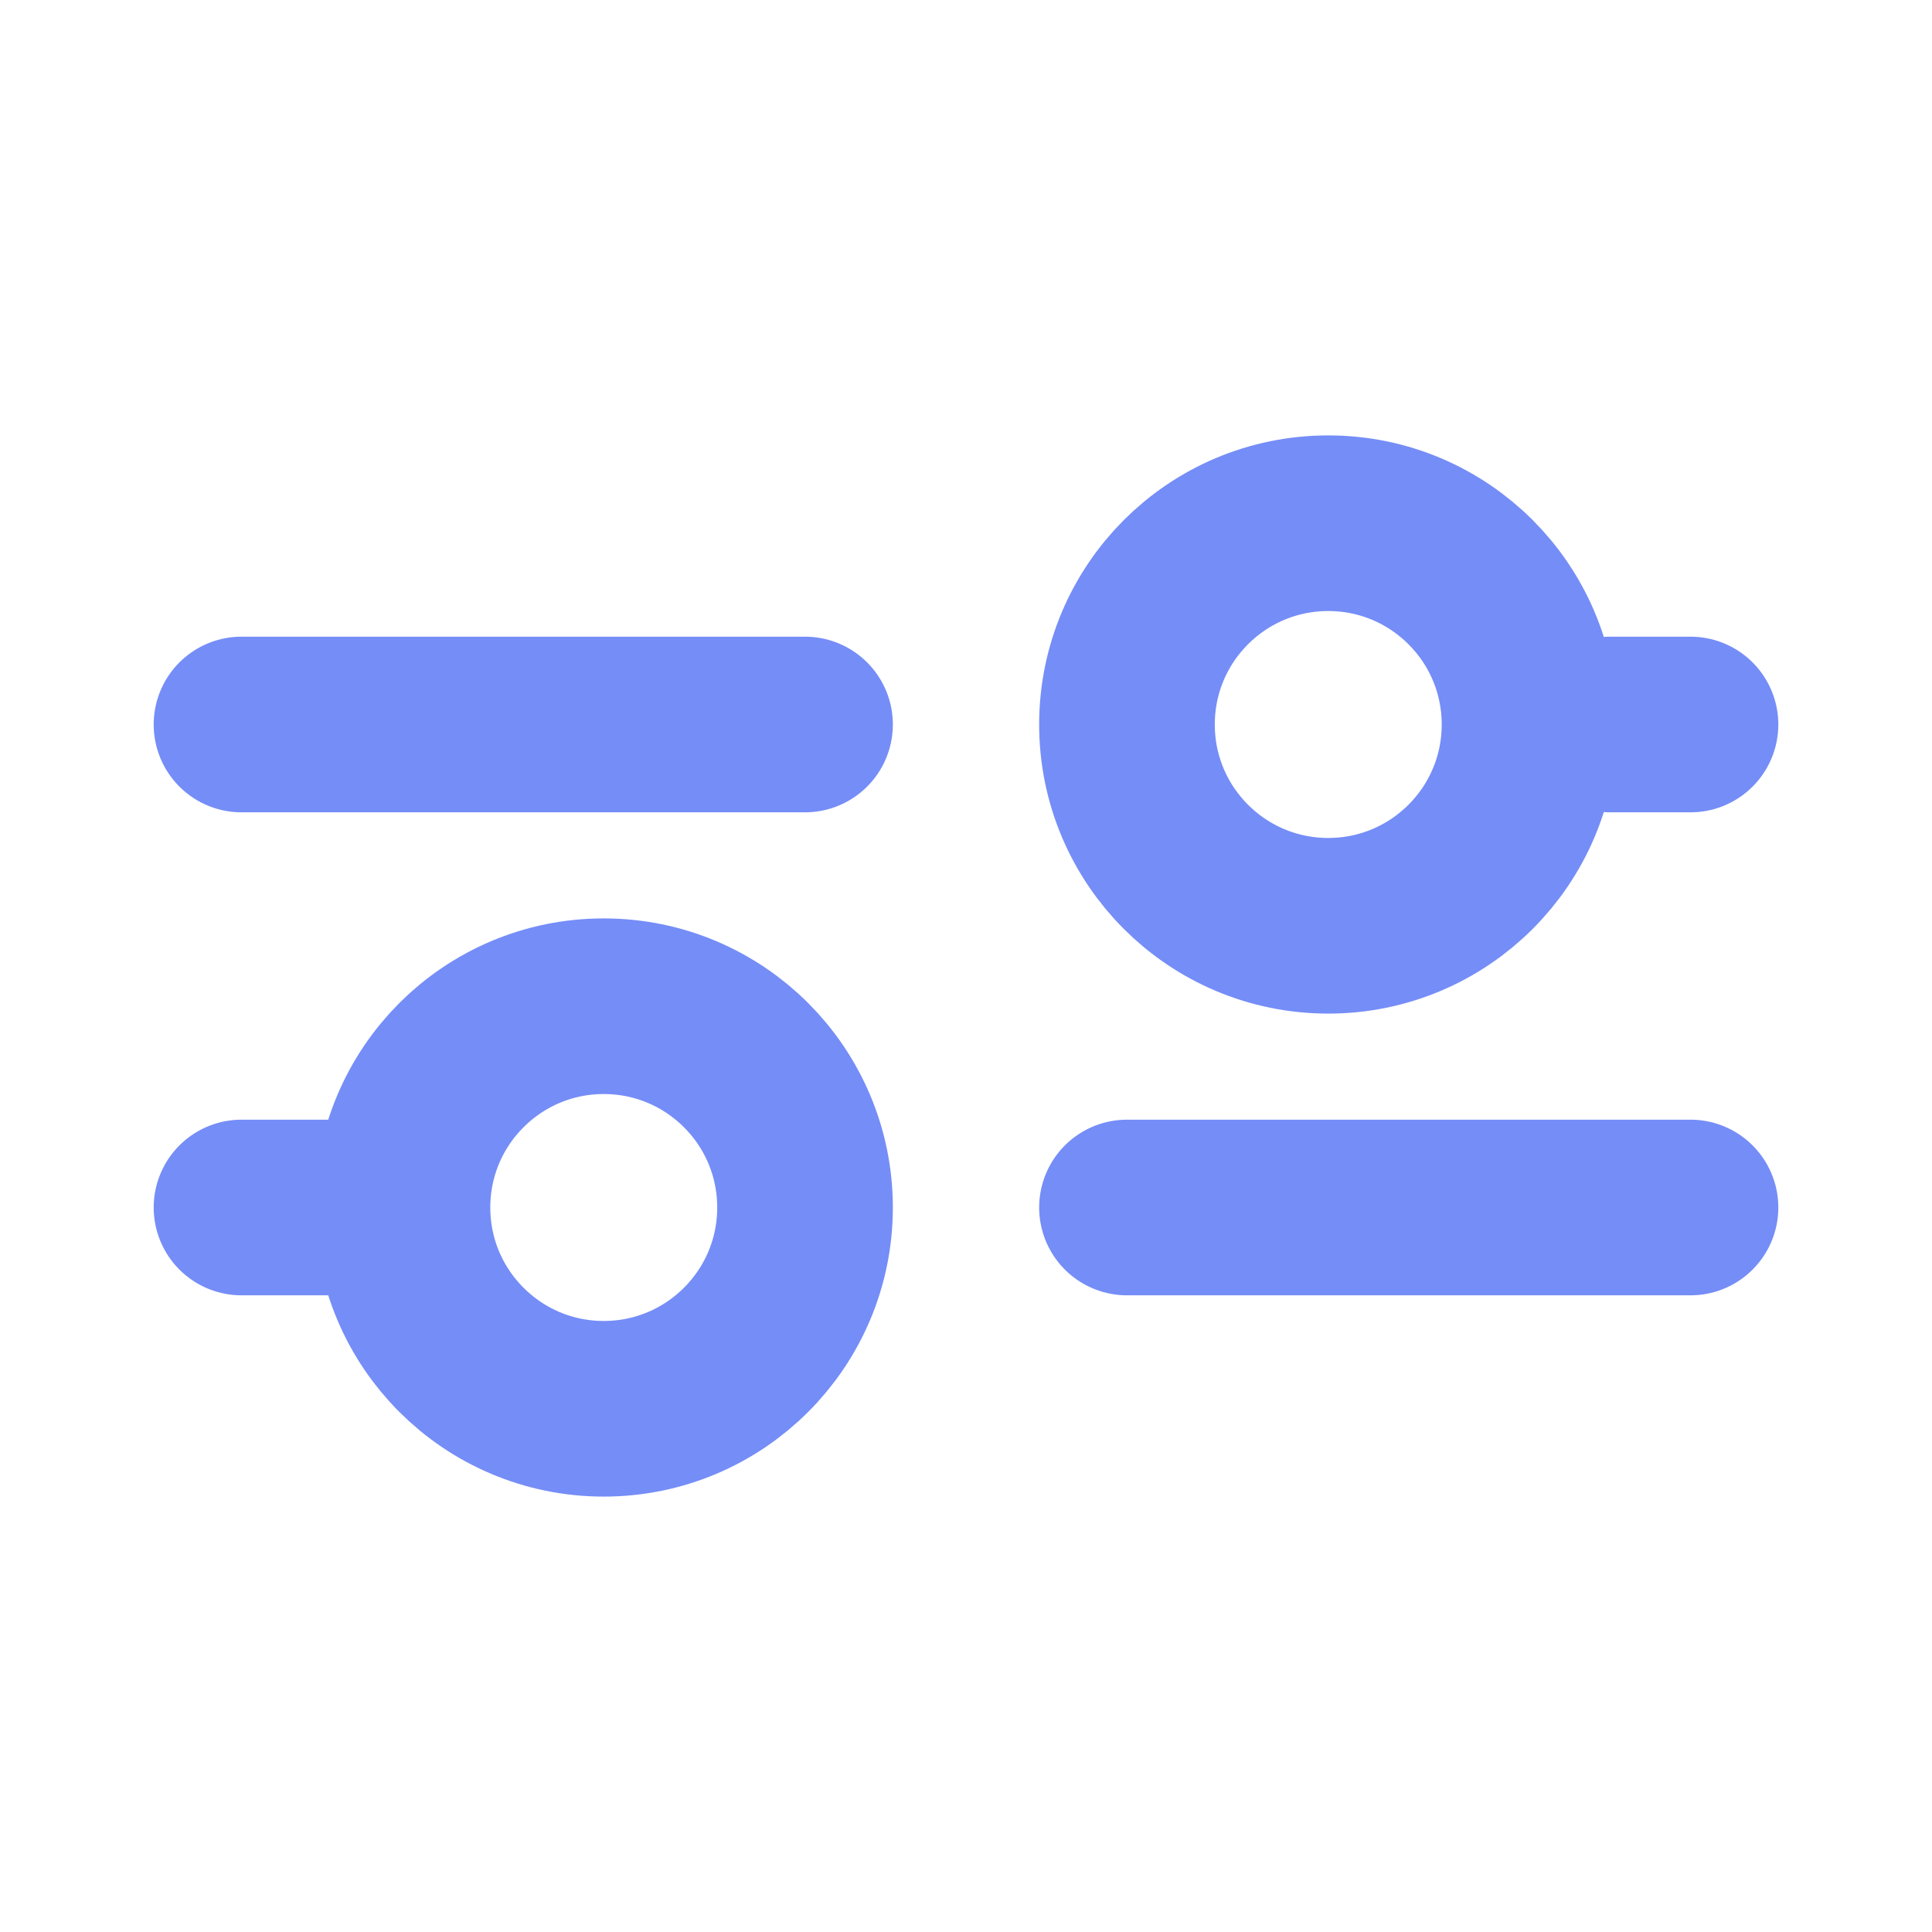 <svg width="22" height="22" viewBox="0 0 22 22" fill="none" xmlns="http://www.w3.org/2000/svg">
<path d="M12.833 13.75H19.25M2.75 13.75H4.583M4.583 13.75C4.583 15.016 5.609 16.042 6.875 16.042C8.141 16.042 9.167 15.016 9.167 13.75C9.167 12.484 8.141 11.458 6.875 11.458C5.609 11.458 4.583 12.484 4.583 13.75ZM18.333 8.25H19.25M2.75 8.25H9.167M15.125 10.542C13.859 10.542 12.833 9.516 12.833 8.25C12.833 6.984 13.859 5.958 15.125 5.958C16.391 5.958 17.417 6.984 17.417 8.25C17.417 9.516 16.391 10.542 15.125 10.542Z" stroke="#758DF7" stroke-width="2" stroke-linecap="round" stroke-linejoin="round"/>
</svg>
